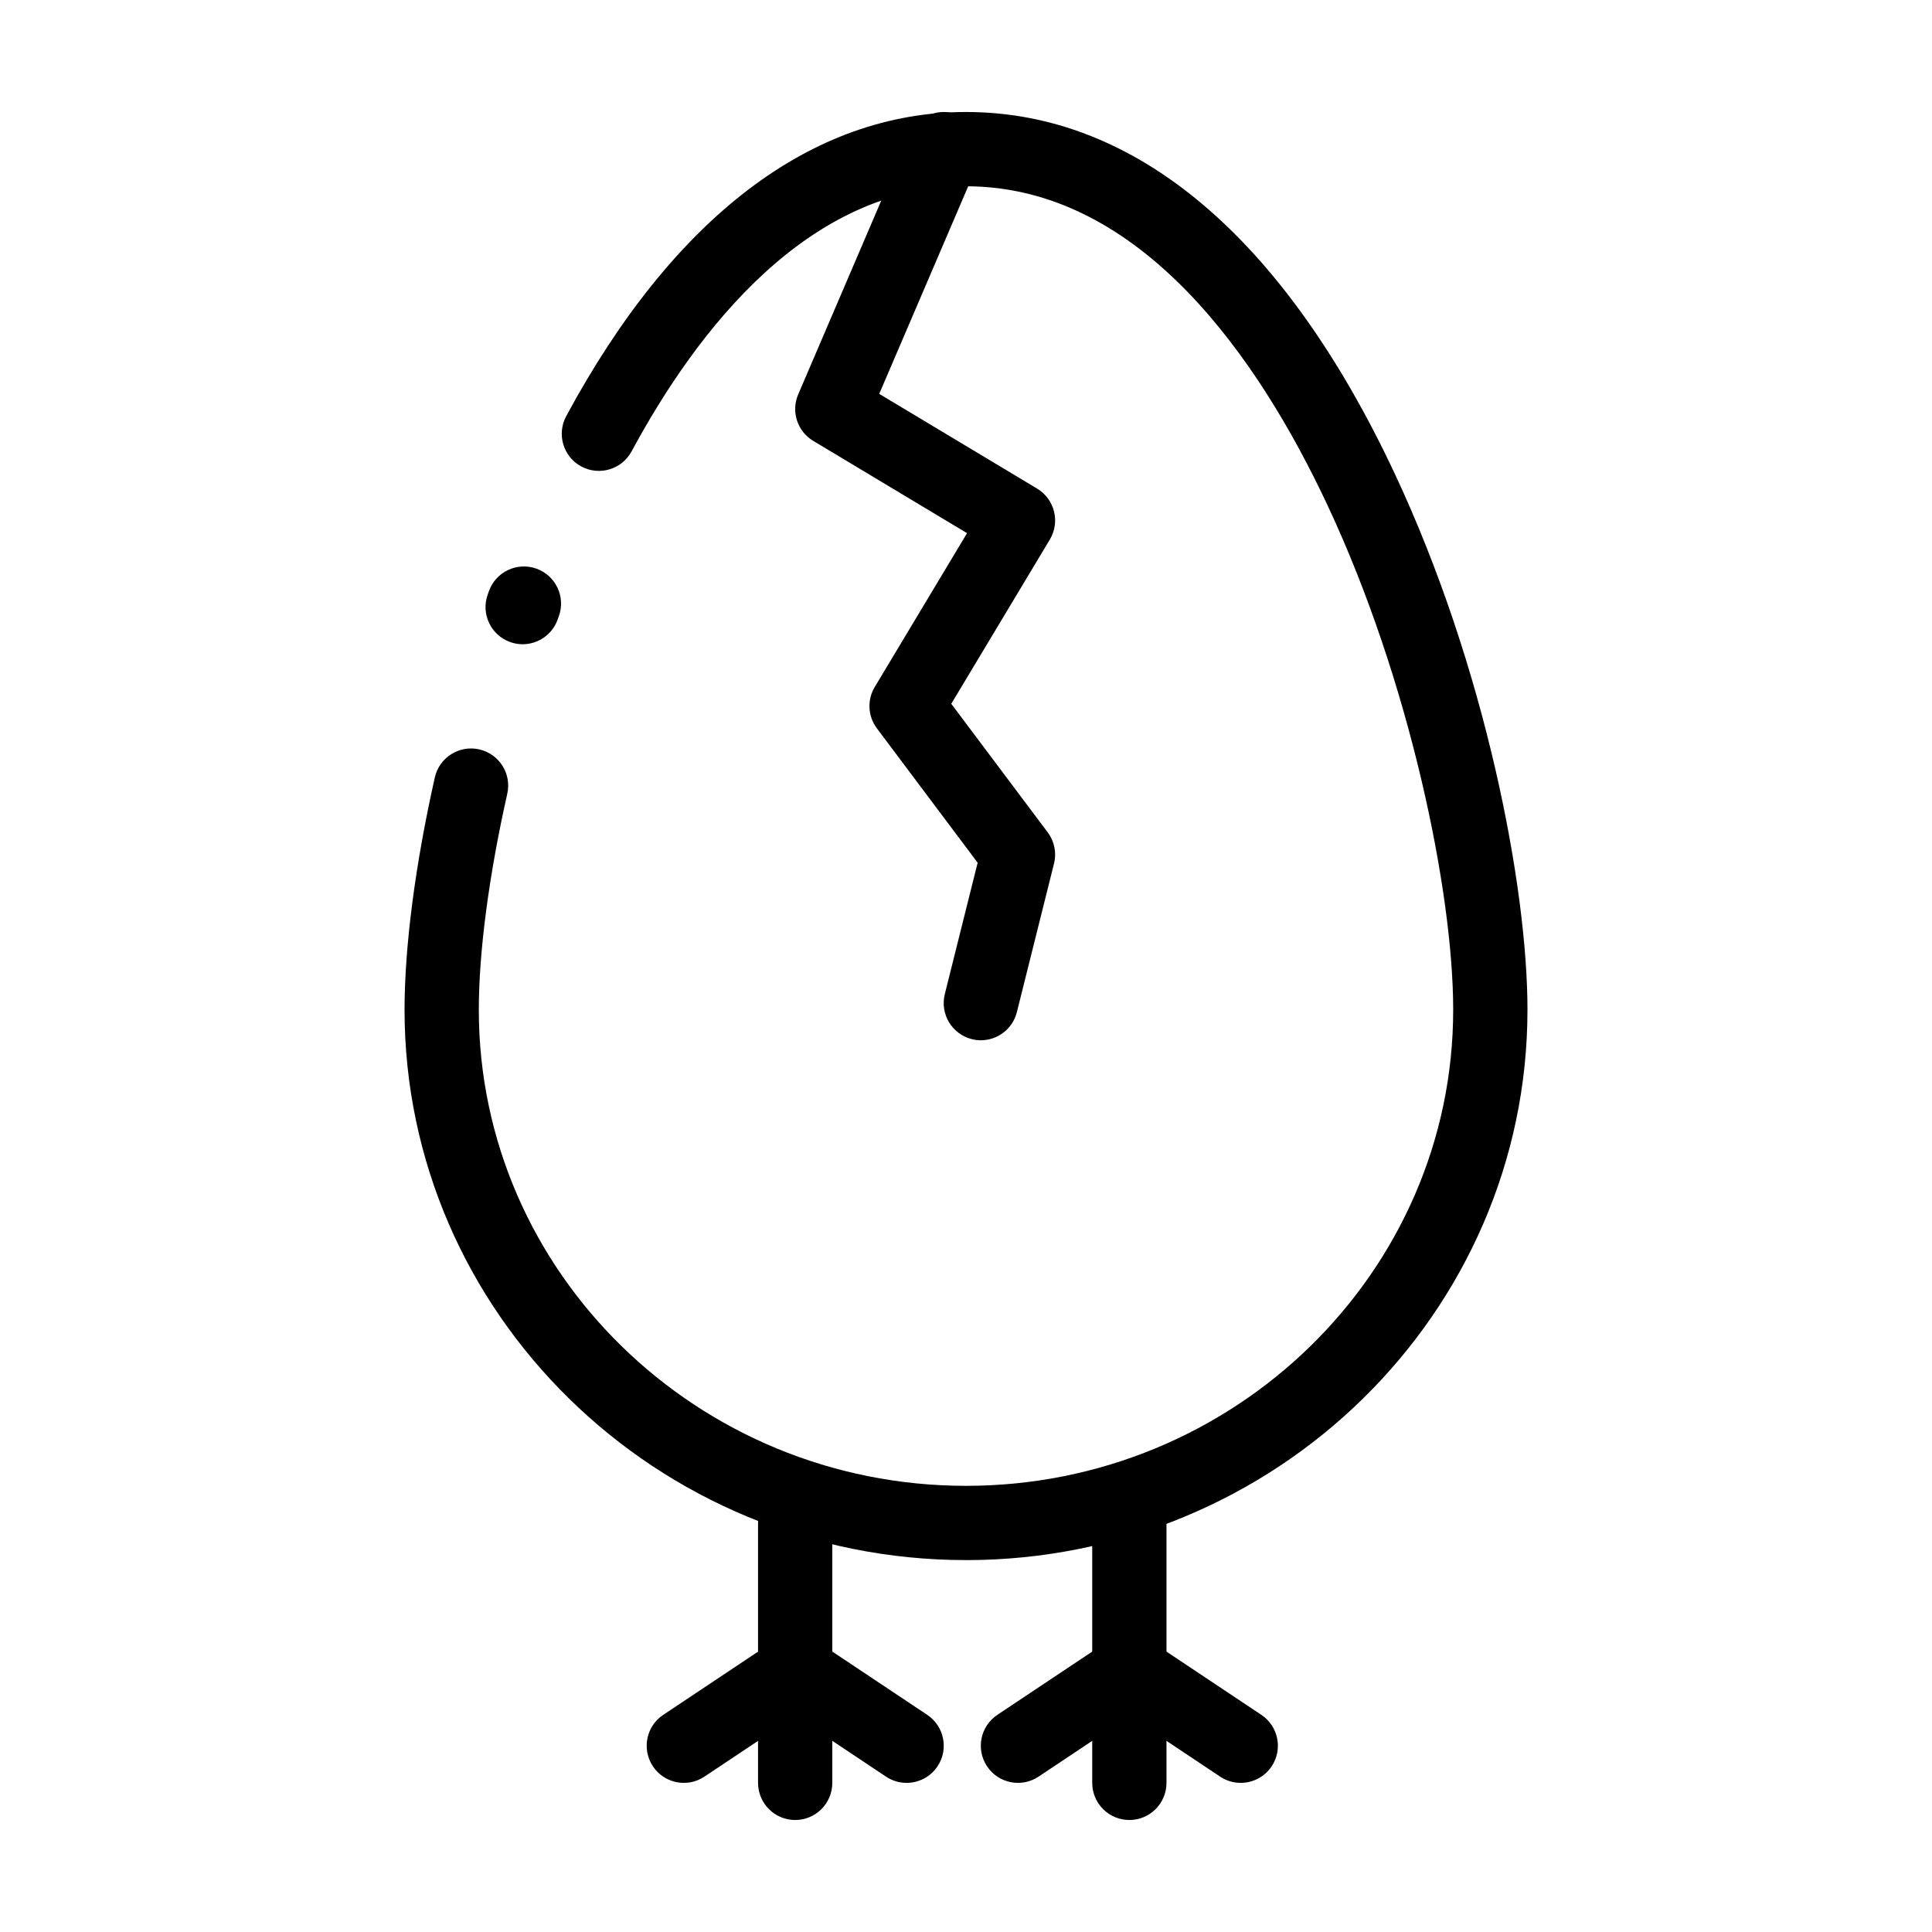 <?xml version="1.0" encoding="UTF-8"?>
<!-- Uploaded to: SVG Repo, www.svgrepo.com, Generator: SVG Repo Mixer Tools -->
<svg fill="#000000" width="800px" height="800px" version="1.1" viewBox="144 144 512 512" xmlns="http://www.w3.org/2000/svg">
 <g>
  <path d="m400 557.44c-82.043 0-148.79-65.43-148.79-145.85 0-16.715 2.852-38.578 8.023-61.559 1.195-5.301 6.461-8.633 11.762-7.438 5.305 1.195 8.633 6.461 7.438 11.762-4.863 21.605-7.543 41.93-7.543 57.238 0 69.57 57.918 126.17 129.11 126.17 71.191 0 129.11-56.602 129.11-126.17 0-31.18-11.461-87.164-33.367-133.83-18.074-38.5-49.355-84.398-95.742-84.398-41.922 0-71.336 38.207-88.629 70.262-2.582 4.781-8.551 6.566-13.332 3.988-4.781-2.582-6.566-8.551-3.988-13.332 28.441-52.734 65.082-80.602 105.95-80.602 44.898 0 84.164 33.098 113.56 95.715 24.207 51.57 35.234 109.86 35.234 142.2-0.004 80.422-66.75 145.85-148.79 145.85zm-117.49-242.71c-1.098 0-2.215-0.184-3.309-0.578-5.117-1.828-7.785-7.461-5.957-12.578l0.336-0.938c1.836-5.113 7.469-7.773 12.586-5.938 5.113 1.836 7.773 7.469 5.938 12.586l-0.328 0.91c-1.438 4.027-5.227 6.535-9.266 6.535z"/>
  <path d="m443.29 626.32c-5.434 0-9.84-4.406-9.84-9.84v-68.879c0-5.434 4.406-9.84 9.84-9.84 5.434 0 9.84 4.406 9.84 9.84v68.879c0 5.434-4.406 9.84-9.84 9.84z"/>
  <path d="m472.8 616.48c-1.875 0-3.773-0.535-5.449-1.652l-24.062-16.043-24.062 16.043c-4.523 3.016-10.633 1.793-13.645-2.731-3.016-4.523-1.793-10.633 2.731-13.645l29.52-19.68c3.305-2.203 7.609-2.203 10.918 0l29.52 19.68c4.523 3.016 5.742 9.125 2.731 13.645-1.898 2.844-5.019 4.383-8.199 4.383z"/>
  <path d="m354.73 626.32c-5.434 0-9.84-4.406-9.84-9.84v-68.879c0-5.434 4.406-9.84 9.84-9.84s9.84 4.406 9.84 9.84v68.879c0 5.434-4.406 9.84-9.84 9.84z"/>
  <path d="m384.25 616.48c-1.875 0-3.773-0.535-5.449-1.652l-24.062-16.043-24.062 16.043c-4.519 3.016-10.633 1.793-13.645-2.731-3.016-4.523-1.793-10.633 2.731-13.645l29.52-19.68c3.305-2.203 7.609-2.203 10.918 0l29.52 19.68c4.523 3.016 5.746 9.125 2.731 13.645-1.898 2.844-5.019 4.383-8.199 4.383z"/>
  <path d="m403.94 419.68c-0.793 0-1.594-0.098-2.394-0.297-5.269-1.32-8.477-6.66-7.16-11.934l8.703-34.816-26.707-35.613c-2.398-3.199-2.625-7.535-0.566-10.965l24.457-40.762-40.762-24.457c-4.219-2.531-5.922-7.789-3.981-12.312l29.52-68.879c2.141-4.996 7.926-7.309 12.922-5.168s7.309 7.926 5.168 12.922l-26.137 60.984 41.836 25.102c4.66 2.797 6.172 8.84 3.375 13.5l-26.117 43.527 25.551 34.059c1.777 2.371 2.394 5.414 1.672 8.289l-9.84 39.359c-1.117 4.477-5.129 7.461-9.539 7.461z"/>
 </g>
</svg>